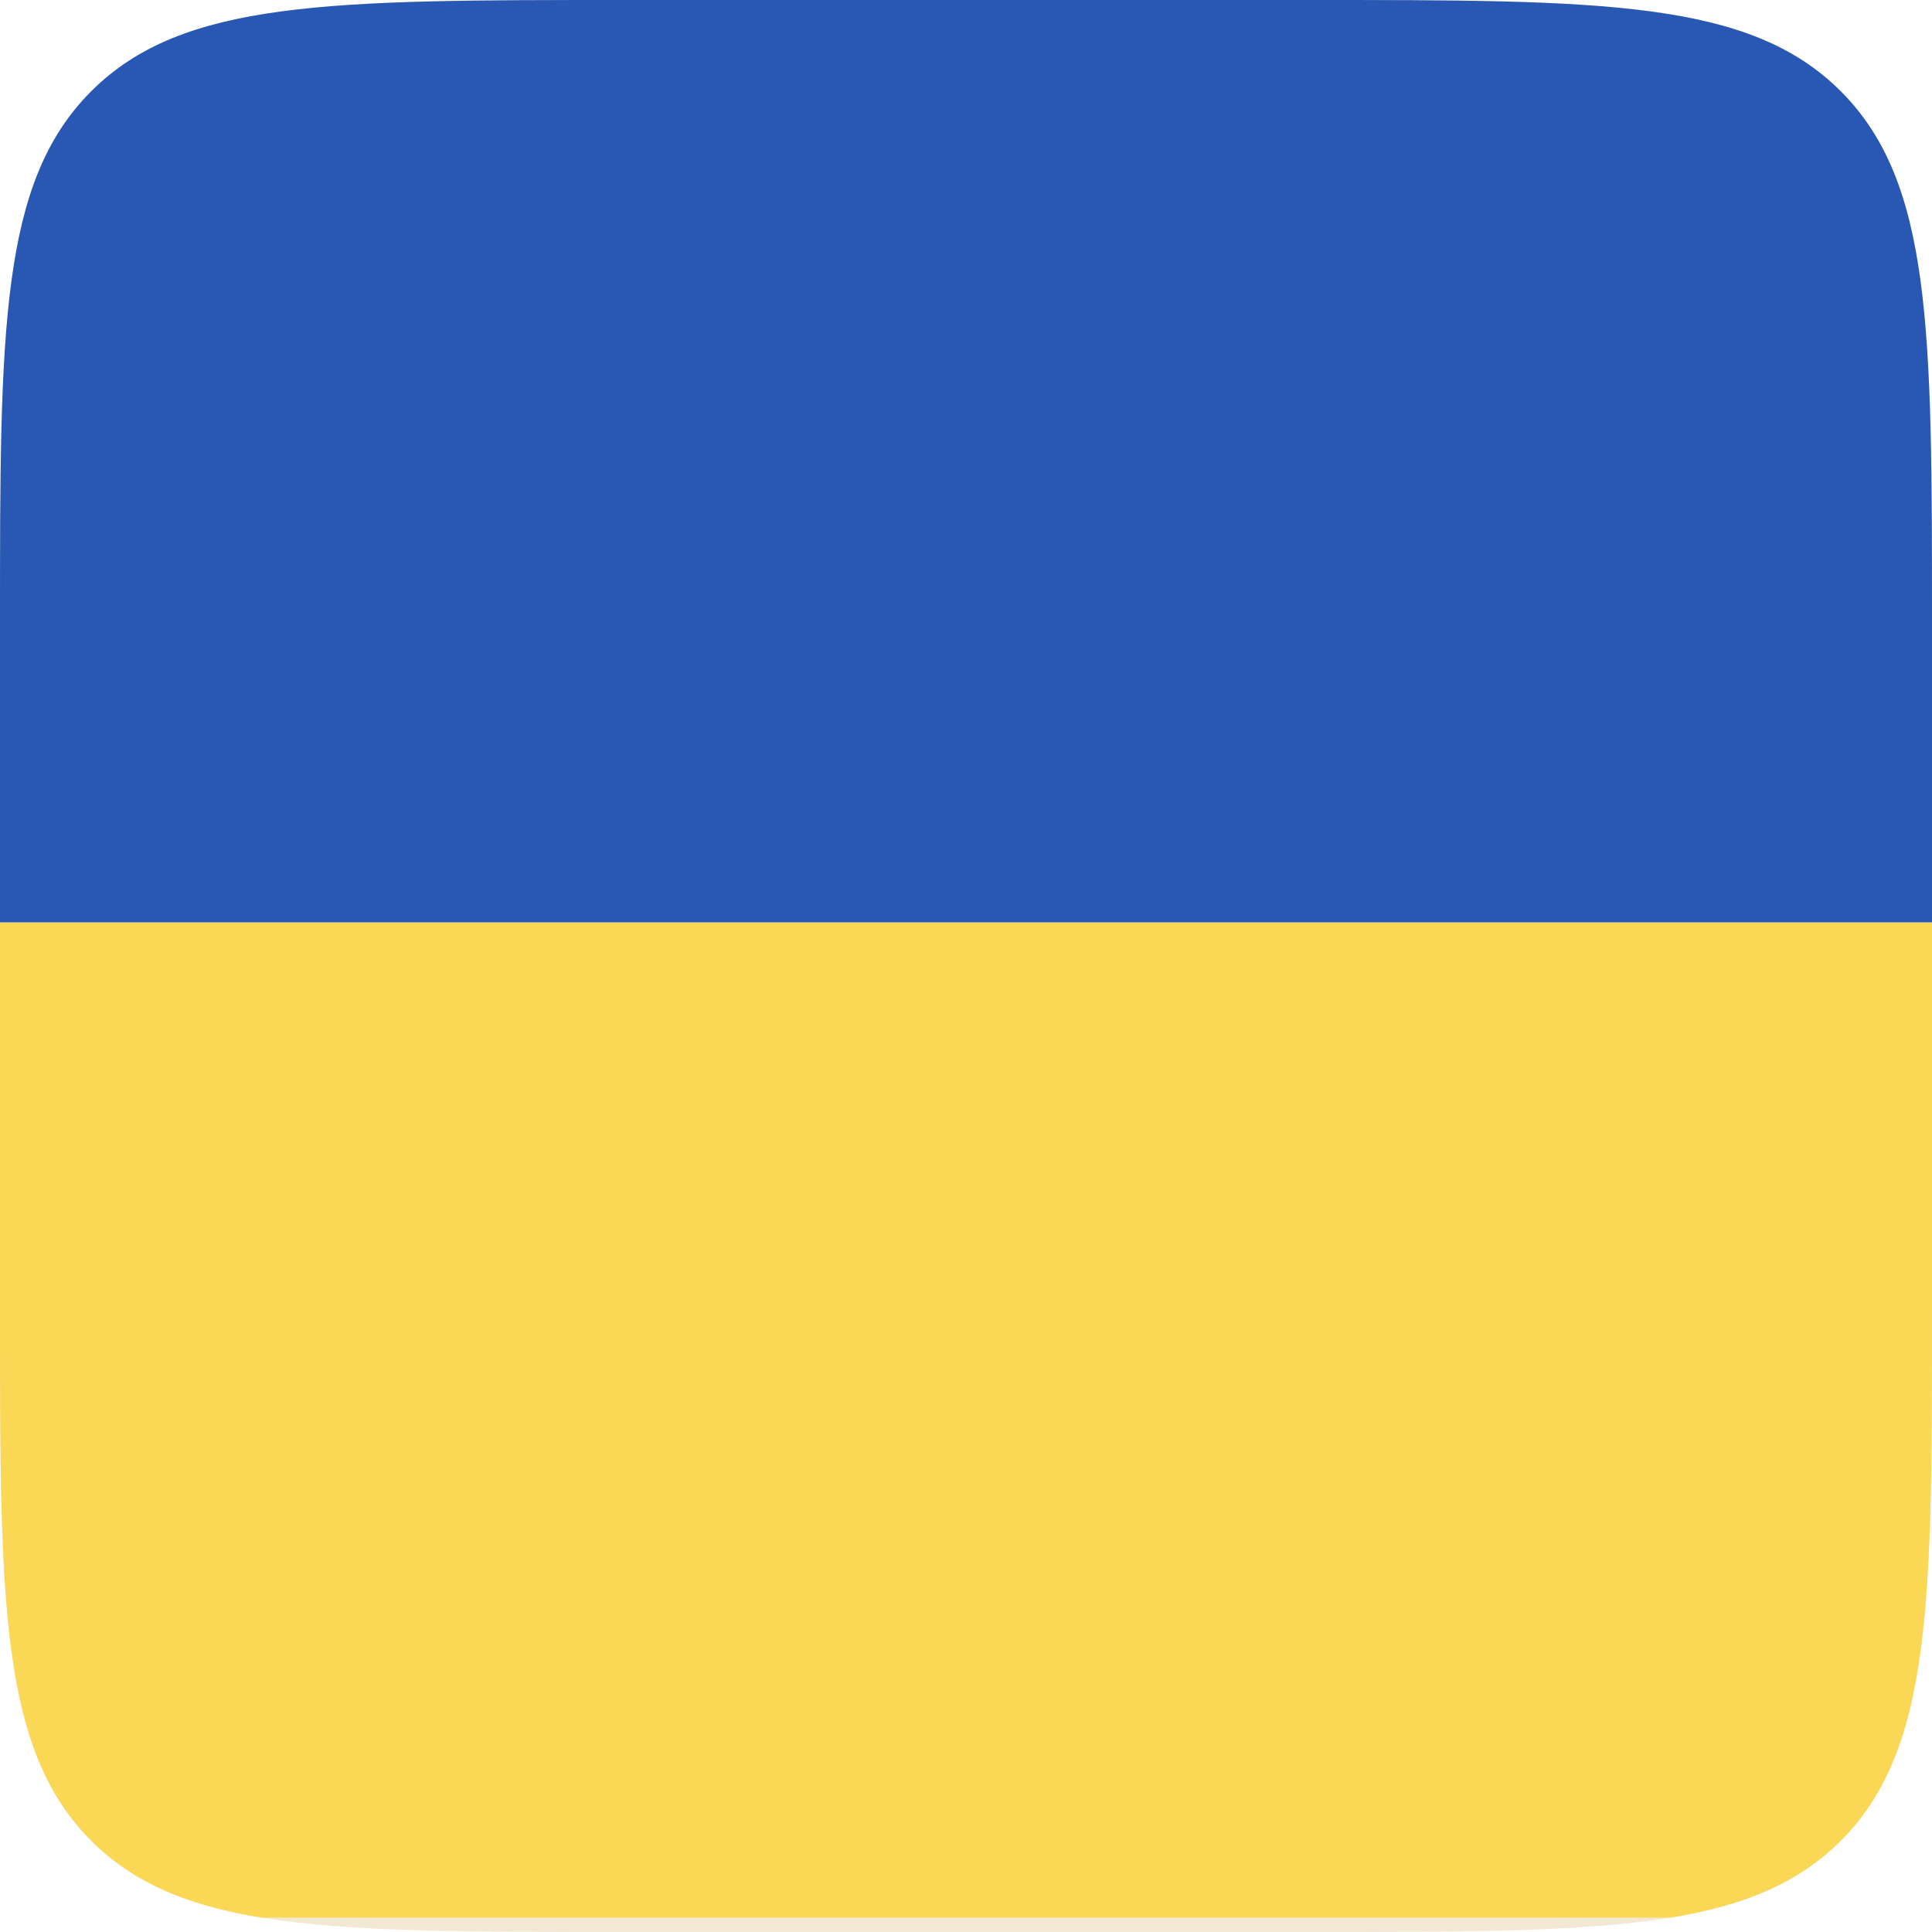 <svg xmlns="http://www.w3.org/2000/svg" width="31" height="31"><defs><clipPath id="a"><path d="M0 10c0-4.714 0-7.071 1.464-8.536C2.93 0 5.286 0 10 0h11c4.714 0 7.071 0 8.536 1.464C31 2.93 31 5.286 31 10v11c0 4.714 0 7.071-1.464 8.536C28.07 31 25.713 31 21 31H10c-4.714 0-7.071 0-8.536-1.464C0 28.07 0 25.713 0 21z"/></clipPath></defs><path fill="#f3e8d4" d="M0 10c0-4.714 0-7.071 1.464-8.536C2.93 0 5.286 0 10 0h11c4.714 0 7.071 0 8.536 1.464C31 2.93 31 5.286 31 10v11c0 4.714 0 7.071-1.464 8.536C28.07 31 25.713 31 21 31H10c-4.714 0-7.071 0-8.536-1.464C0 28.07 0 25.713 0 21z"/><g clip-path="url(#a)"><path fill="#fad755" d="M42 14.8h-53v15.969h53z"/><path fill="#2858b3" d="M42-1.17h-53v15.969h53z"/></g></svg>